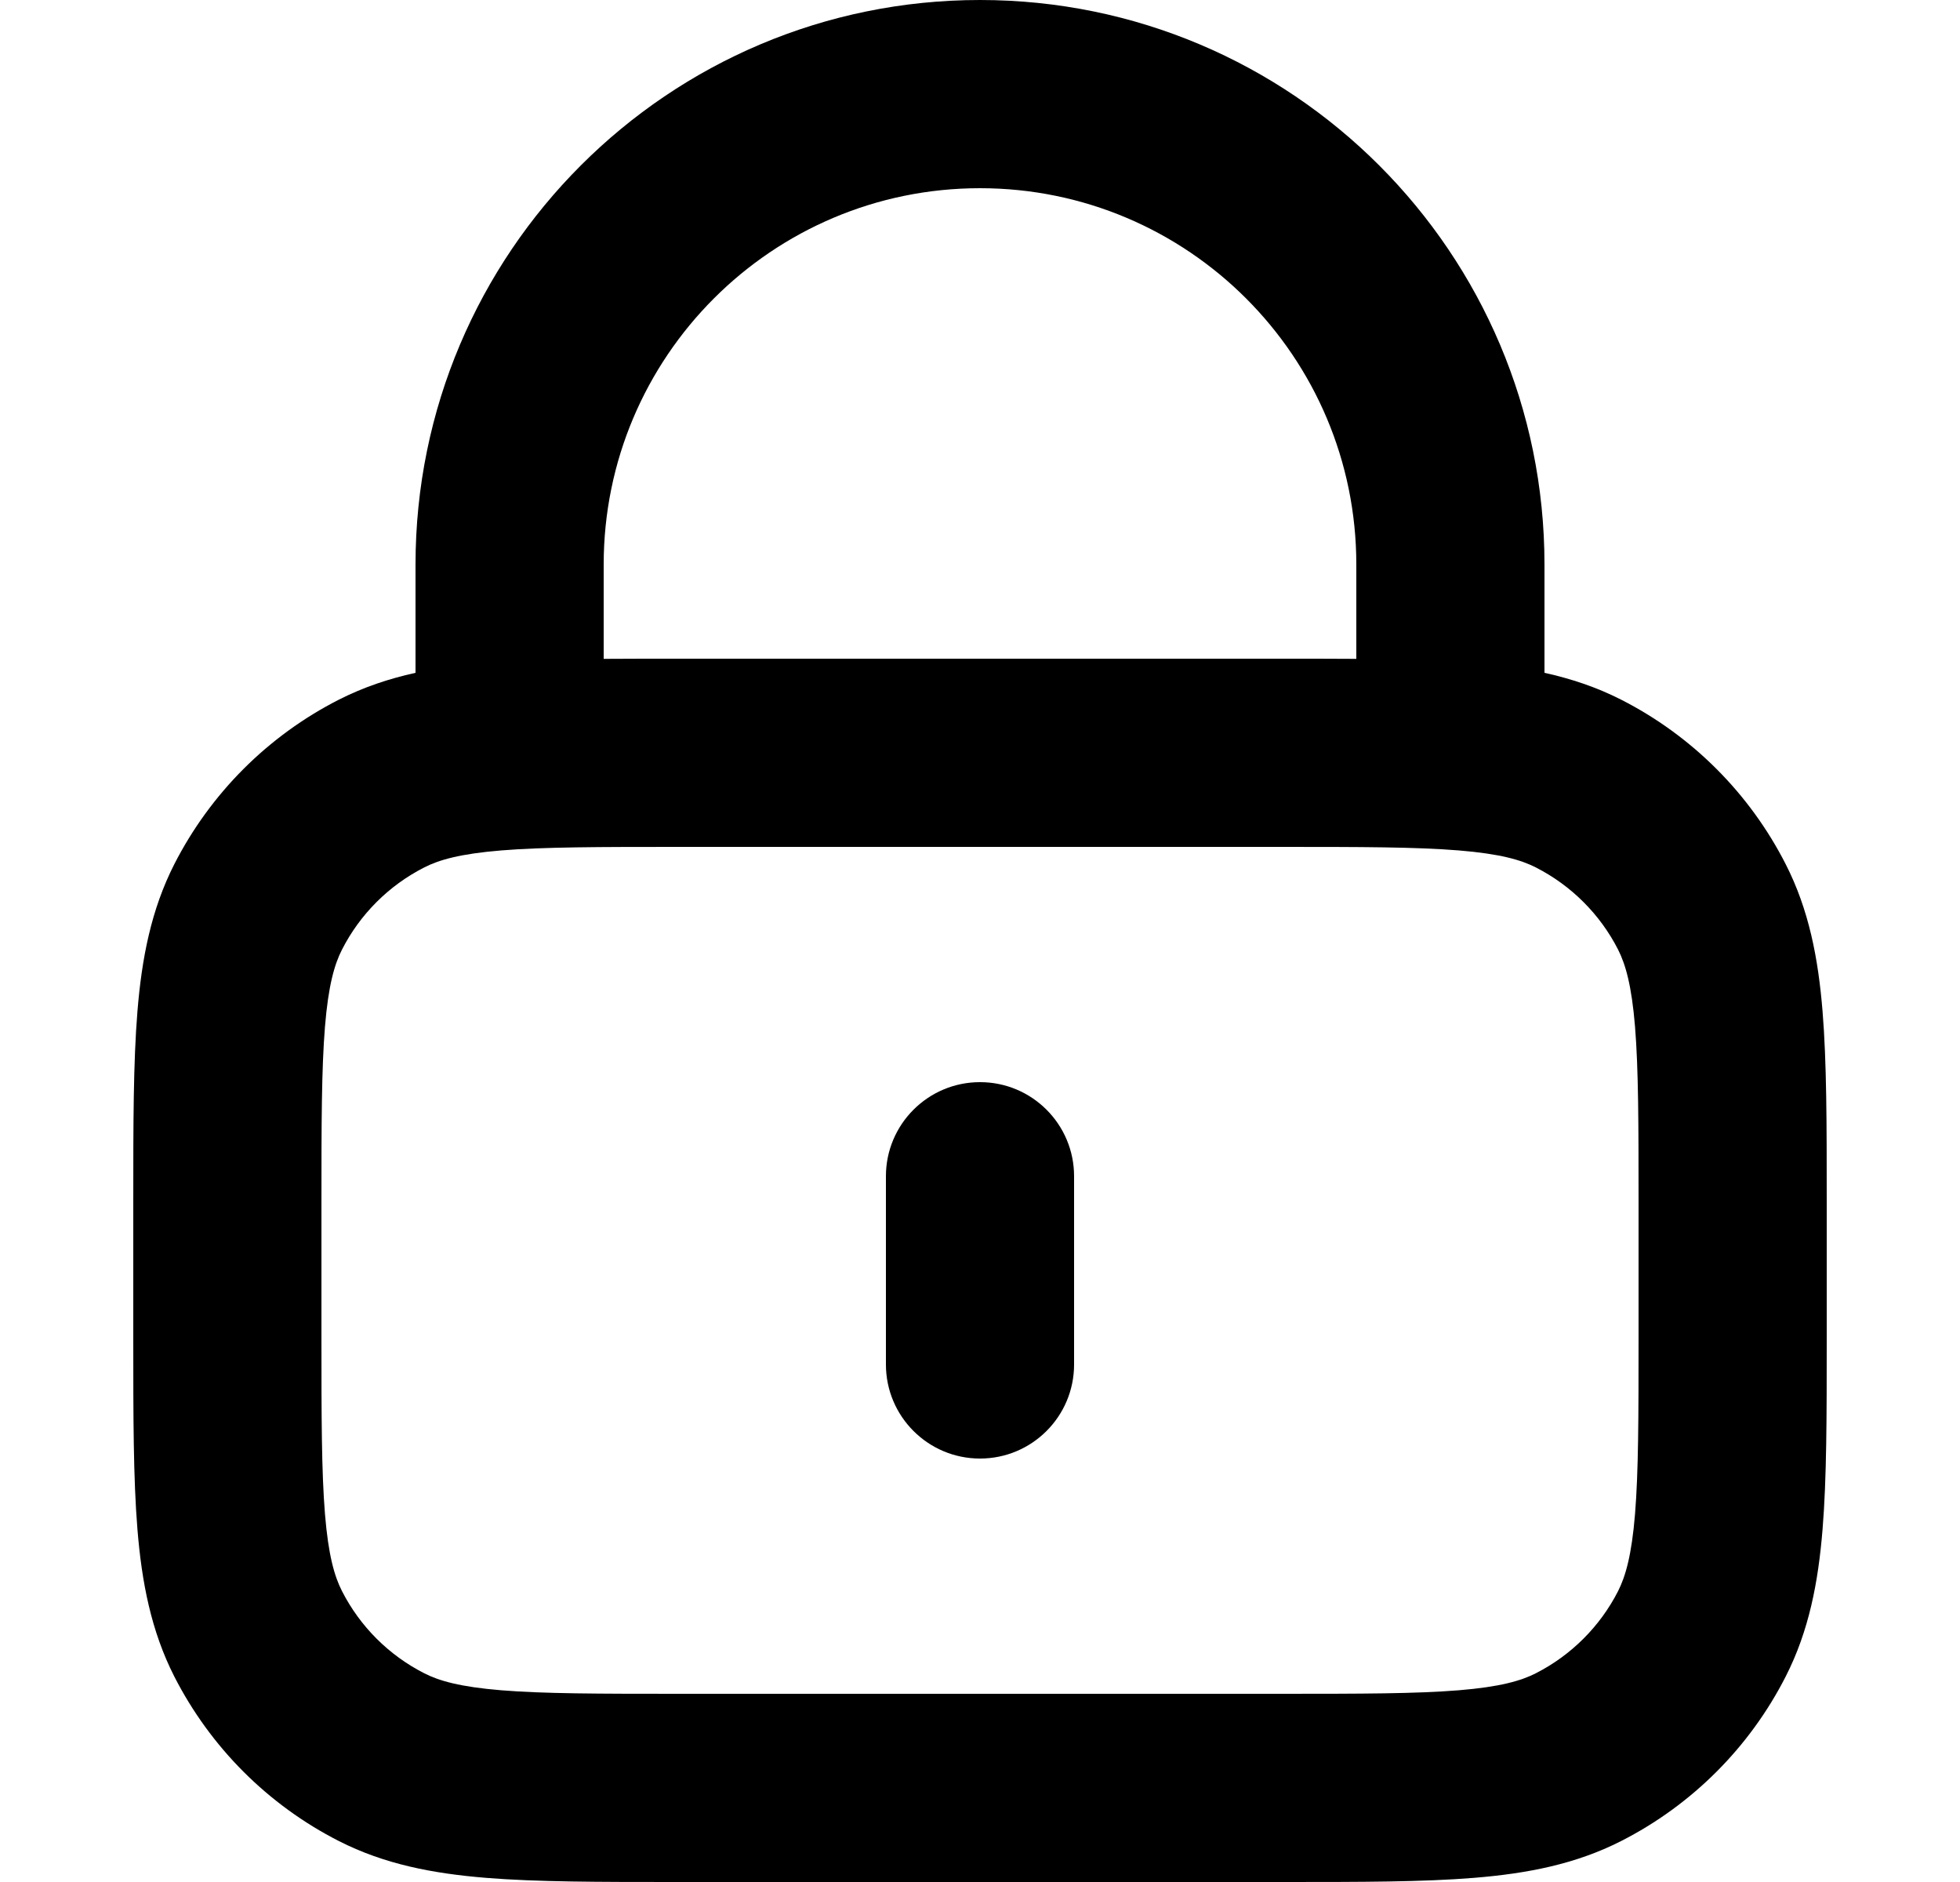 <svg width="25" height="24" viewBox="0 0 25 24" fill="none" xmlns="http://www.w3.org/2000/svg">
<path fill-rule="evenodd" clip-rule="evenodd" d="M5.3 7.2C5.3 3.224 8.524 0 12.5 0C16.477 0 19.7 3.224 19.7 7.2V8.58C20.039 8.655 20.365 8.763 20.679 8.923C21.582 9.383 22.317 10.118 22.777 11.021C23.074 11.603 23.192 12.223 23.247 12.898C23.3 13.547 23.3 14.345 23.3 15.31V17.09C23.3 18.055 23.3 18.853 23.247 19.502C23.192 20.177 23.074 20.797 22.777 21.379C22.317 22.282 21.582 23.017 20.679 23.477C20.097 23.774 19.477 23.892 18.802 23.947C18.153 24 17.356 24 16.39 24H8.611C7.645 24 6.847 24 6.198 23.947C5.523 23.892 4.903 23.774 4.321 23.477C3.418 23.017 2.684 22.282 2.223 21.379C1.927 20.797 1.808 20.177 1.753 19.502C1.7 18.853 1.7 18.055 1.7 17.09V15.31C1.7 14.345 1.7 13.547 1.753 12.898C1.808 12.223 1.927 11.603 2.223 11.021C2.684 10.118 3.418 9.383 4.321 8.923C4.636 8.763 4.961 8.655 5.3 8.58V7.2ZM7.7 8.402C7.985 8.4 8.289 8.4 8.611 8.4H16.39C16.712 8.4 17.015 8.4 17.3 8.402V7.2C17.3 4.549 15.151 2.4 12.5 2.4C9.849 2.4 7.7 4.549 7.7 7.2V8.402ZM6.393 10.845C5.867 10.888 5.598 10.966 5.411 11.062C4.959 11.292 4.592 11.659 4.362 12.11C4.266 12.298 4.188 12.567 4.145 13.093C4.101 13.633 4.1 14.332 4.1 15.36V17.04C4.1 18.068 4.101 18.767 4.145 19.307C4.188 19.833 4.266 20.102 4.362 20.29C4.592 20.741 4.959 21.108 5.411 21.338C5.598 21.434 5.867 21.512 6.393 21.555C6.934 21.599 7.632 21.6 8.66 21.6H16.34C17.368 21.6 18.067 21.599 18.607 21.555C19.133 21.512 19.402 21.434 19.59 21.338C20.041 21.108 20.409 20.741 20.639 20.29C20.734 20.102 20.812 19.833 20.855 19.307C20.899 18.767 20.9 18.068 20.9 17.04V15.36C20.9 14.332 20.899 13.633 20.855 13.093C20.812 12.567 20.734 12.298 20.639 12.11C20.409 11.659 20.041 11.292 19.59 11.062C19.402 10.966 19.133 10.888 18.607 10.845C18.067 10.801 17.368 10.8 16.34 10.8H8.66C7.632 10.8 6.934 10.801 6.393 10.845ZM12.5 13.8C13.163 13.8 13.7 14.337 13.7 15V17.4C13.7 18.063 13.163 18.6 12.5 18.6C11.838 18.6 11.3 18.063 11.3 17.4V15C11.3 14.337 11.838 13.8 12.5 13.8Z" fill="black"/>
</svg>
